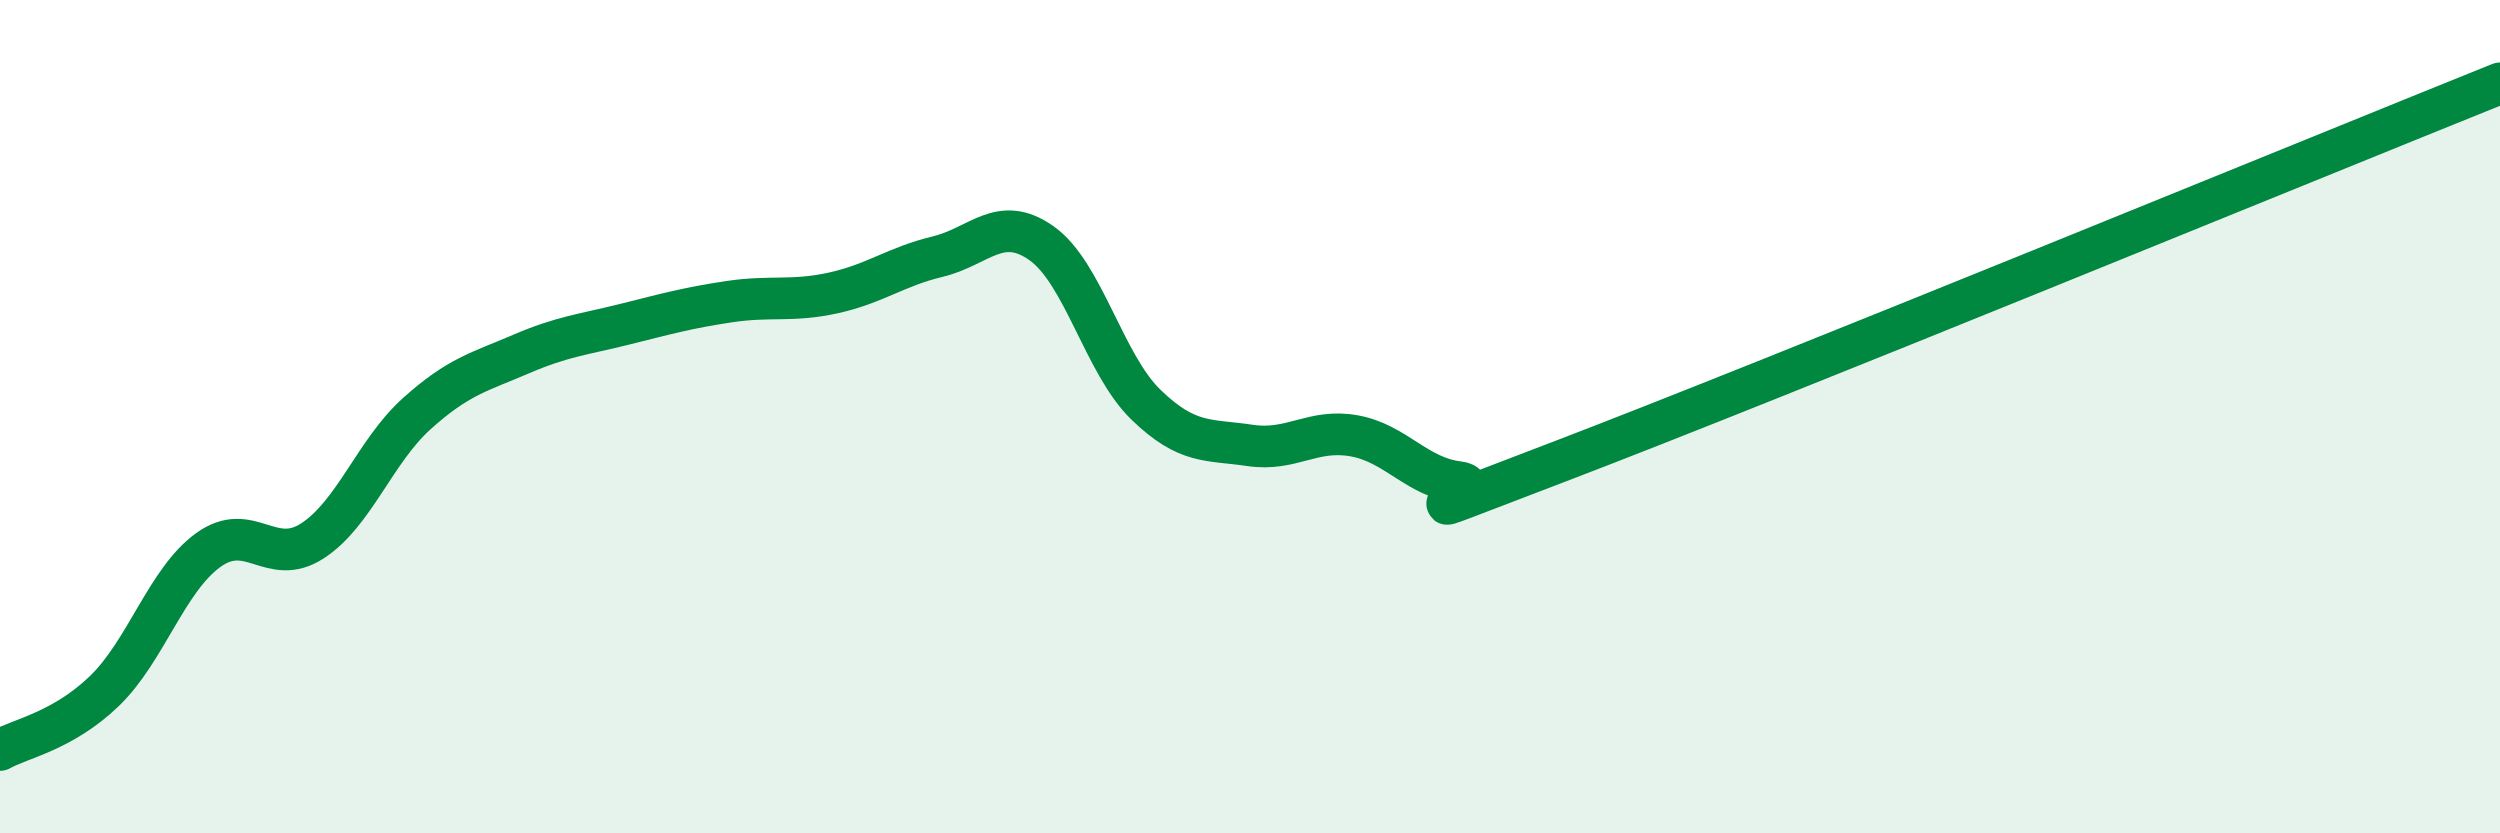 
    <svg width="60" height="20" viewBox="0 0 60 20" xmlns="http://www.w3.org/2000/svg">
      <path
        d="M 0,18 C 0.5,17.72 1.5,17.55 2.5,16.59 C 3.5,15.63 4,13.92 5,13.2 C 6,12.48 6.5,13.63 7.5,12.98 C 8.5,12.33 9,10.83 10,9.93 C 11,9.03 11.5,8.93 12.5,8.5 C 13.5,8.07 14,8.03 15,7.78 C 16,7.53 16.5,7.39 17.5,7.24 C 18.5,7.09 19,7.25 20,7.03 C 21,6.81 21.5,6.4 22.5,6.16 C 23.5,5.92 24,5.13 25,5.84 C 26,6.55 26.5,8.74 27.5,9.71 C 28.5,10.68 29,10.54 30,10.69 C 31,10.84 31.5,10.28 32.5,10.46 C 33.5,10.64 34,11.45 35,11.57 C 36,11.69 32.5,12.96 37.5,11.05 C 42.5,9.14 55.5,3.81 60,2L60 20L0 20Z"
        fill="#008740"
        opacity="0.1"
        stroke-linecap="round"
        stroke-linejoin="round"
      />
      <path
        d="M 0,18 C 0.5,17.72 1.5,17.55 2.5,16.59 C 3.5,15.63 4,13.92 5,13.2 C 6,12.48 6.5,13.63 7.5,12.98 C 8.5,12.33 9,10.83 10,9.93 C 11,9.03 11.5,8.93 12.5,8.5 C 13.5,8.07 14,8.03 15,7.78 C 16,7.53 16.5,7.39 17.5,7.24 C 18.5,7.09 19,7.25 20,7.03 C 21,6.81 21.5,6.4 22.5,6.16 C 23.5,5.92 24,5.13 25,5.84 C 26,6.55 26.5,8.74 27.5,9.71 C 28.5,10.68 29,10.54 30,10.69 C 31,10.84 31.5,10.28 32.5,10.46 C 33.5,10.64 34,11.45 35,11.57 C 36,11.69 32.5,12.96 37.5,11.05 C 42.5,9.14 55.5,3.81 60,2"
        stroke="#008740"
        stroke-width="1"
        fill="none"
        stroke-linecap="round"
        stroke-linejoin="round"
      />
    </svg>
  